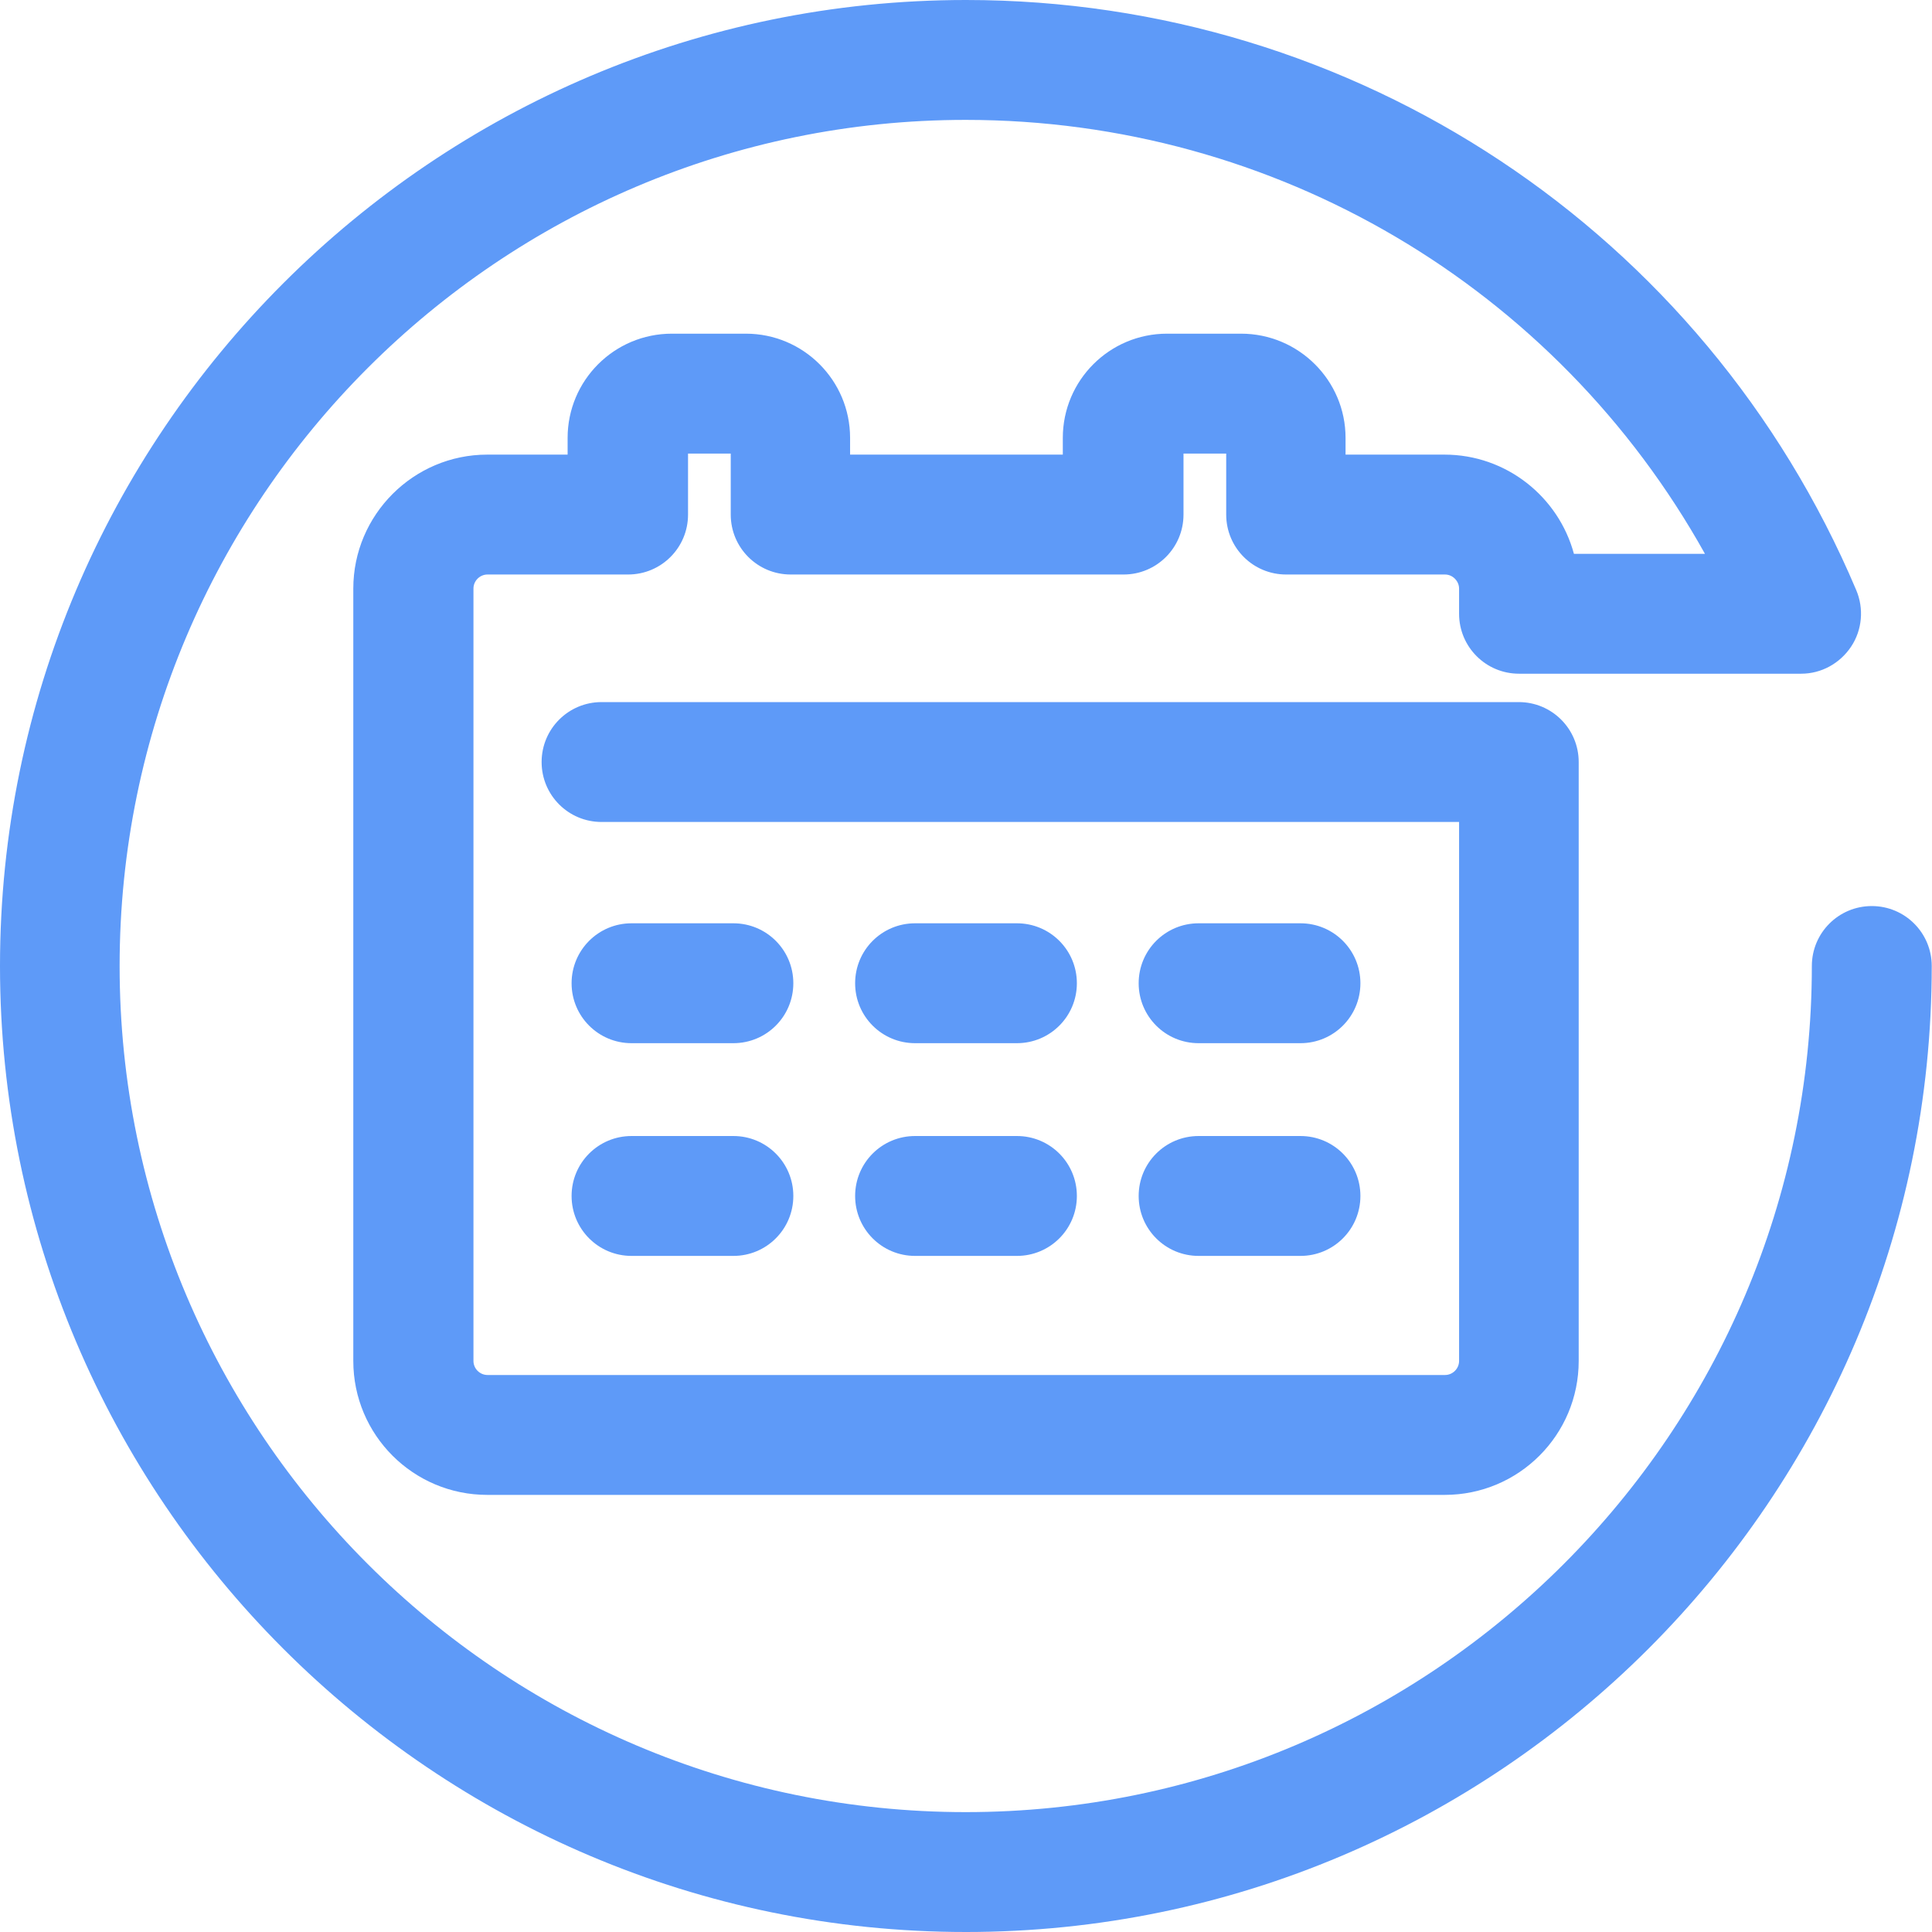 <?xml version="1.0" encoding="UTF-8"?>
<svg id="Layer_1" data-name="Layer 1" xmlns="http://www.w3.org/2000/svg" version="1.1" viewBox="0 0 72.84 72.84">
  <defs>
    <style>
      .cls-1 {
        fill: #5e9af8;
        stroke-width: 0px;
      }
    </style>
  </defs>
  <path class="cls-1" d="M36.42,72.84C16.34,72.84,0,56.5,0,36.42S16.34,0,36.42,0c14.67,0,27.84,8.73,33.56,22.24.3.7.23,1.51-.19,2.14-.42.63-1.12,1.02-1.88,1.02h-10.64c-1.25,0-2.26-1.01-2.26-2.26v-.95c0-.28-.24-.53-.53-.53h-5.99c-1.25,0-2.26-1.01-2.26-2.26v-2.3h-1.61v2.3c0,1.25-1.01,2.26-2.26,2.26h-12.55c-1.25,0-2.26-1.01-2.26-2.26v-2.3h-1.61v2.3c0,1.25-1.01,2.26-2.26,2.26h-5.3c-.29,0-.53.24-.53.53v29.12c0,.29.24.53.53.53h36.1c.29,0,.53-.24.53-.53v-20.32H22.68c-1.25,0-2.26-1.01-2.26-2.26s1.01-2.26,2.26-2.26h34.58c1.25,0,2.26,1.01,2.26,2.26v22.58c0,2.79-2.26,5.05-5.05,5.05H18.37c-2.79,0-5.05-2.26-5.05-5.05v-29.12c0-2.78,2.27-5.05,5.05-5.05h3.03v-.63c0-2.17,1.76-3.93,3.93-3.93h2.79c2.17,0,3.93,1.76,3.93,3.93v.63h8.02v-.63c0-2.17,1.76-3.93,3.93-3.93h2.79c2.17,0,3.94,1.76,3.94,3.93v.63h3.73c2.33,0,4.3,1.59,4.88,3.74h4.94c-5.6-10.05-16.19-16.36-27.87-16.36-17.59,0-31.9,14.31-31.9,31.9s14.31,31.9,31.9,31.9,31.9-14.31,31.9-31.9c0-1.25,1.01-2.26,2.26-2.26s2.26,1.01,2.26,2.26c0,20.08-16.34,36.42-36.42,36.42Z"/>
  <path class="cls-1" d="M27.65,39.33h-3.84c-1.25,0-2.26-1.01-2.26-2.26s1.01-2.26,2.26-2.26h3.84c1.25,0,2.26,1.01,2.26,2.26s-1.01,2.26-2.26,2.26Z"/>
  <path class="cls-1" d="M38.34,39.33h-3.84c-1.25,0-2.26-1.01-2.26-2.26s1.01-2.26,2.26-2.26h3.84c1.25,0,2.26,1.01,2.26,2.26s-1.01,2.26-2.26,2.26Z"/>
  <path class="cls-1" d="M49.03,39.33h-3.84c-1.25,0-2.26-1.01-2.26-2.26s1.01-2.26,2.26-2.26h3.84c1.25,0,2.26,1.01,2.26,2.26s-1.01,2.26-2.26,2.26Z"/>
  <path class="cls-1" d="M27.65,47.35h-3.84c-1.25,0-2.26-1.01-2.26-2.26s1.01-2.26,2.26-2.26h3.84c1.25,0,2.26,1.01,2.26,2.26s-1.01,2.26-2.26,2.26Z"/>
  <path class="cls-1" d="M38.34,47.35h-3.84c-1.25,0-2.26-1.01-2.26-2.26s1.01-2.26,2.26-2.26h3.84c1.25,0,2.26,1.01,2.26,2.26s-1.01,2.26-2.26,2.26Z"/>
  <path class="cls-1" d="M49.03,47.35h-3.84c-1.25,0-2.26-1.01-2.26-2.26s1.01-2.26,2.26-2.26h3.84c1.25,0,2.26,1.01,2.26,2.26s-1.01,2.26-2.26,2.26Z"/>
</svg>